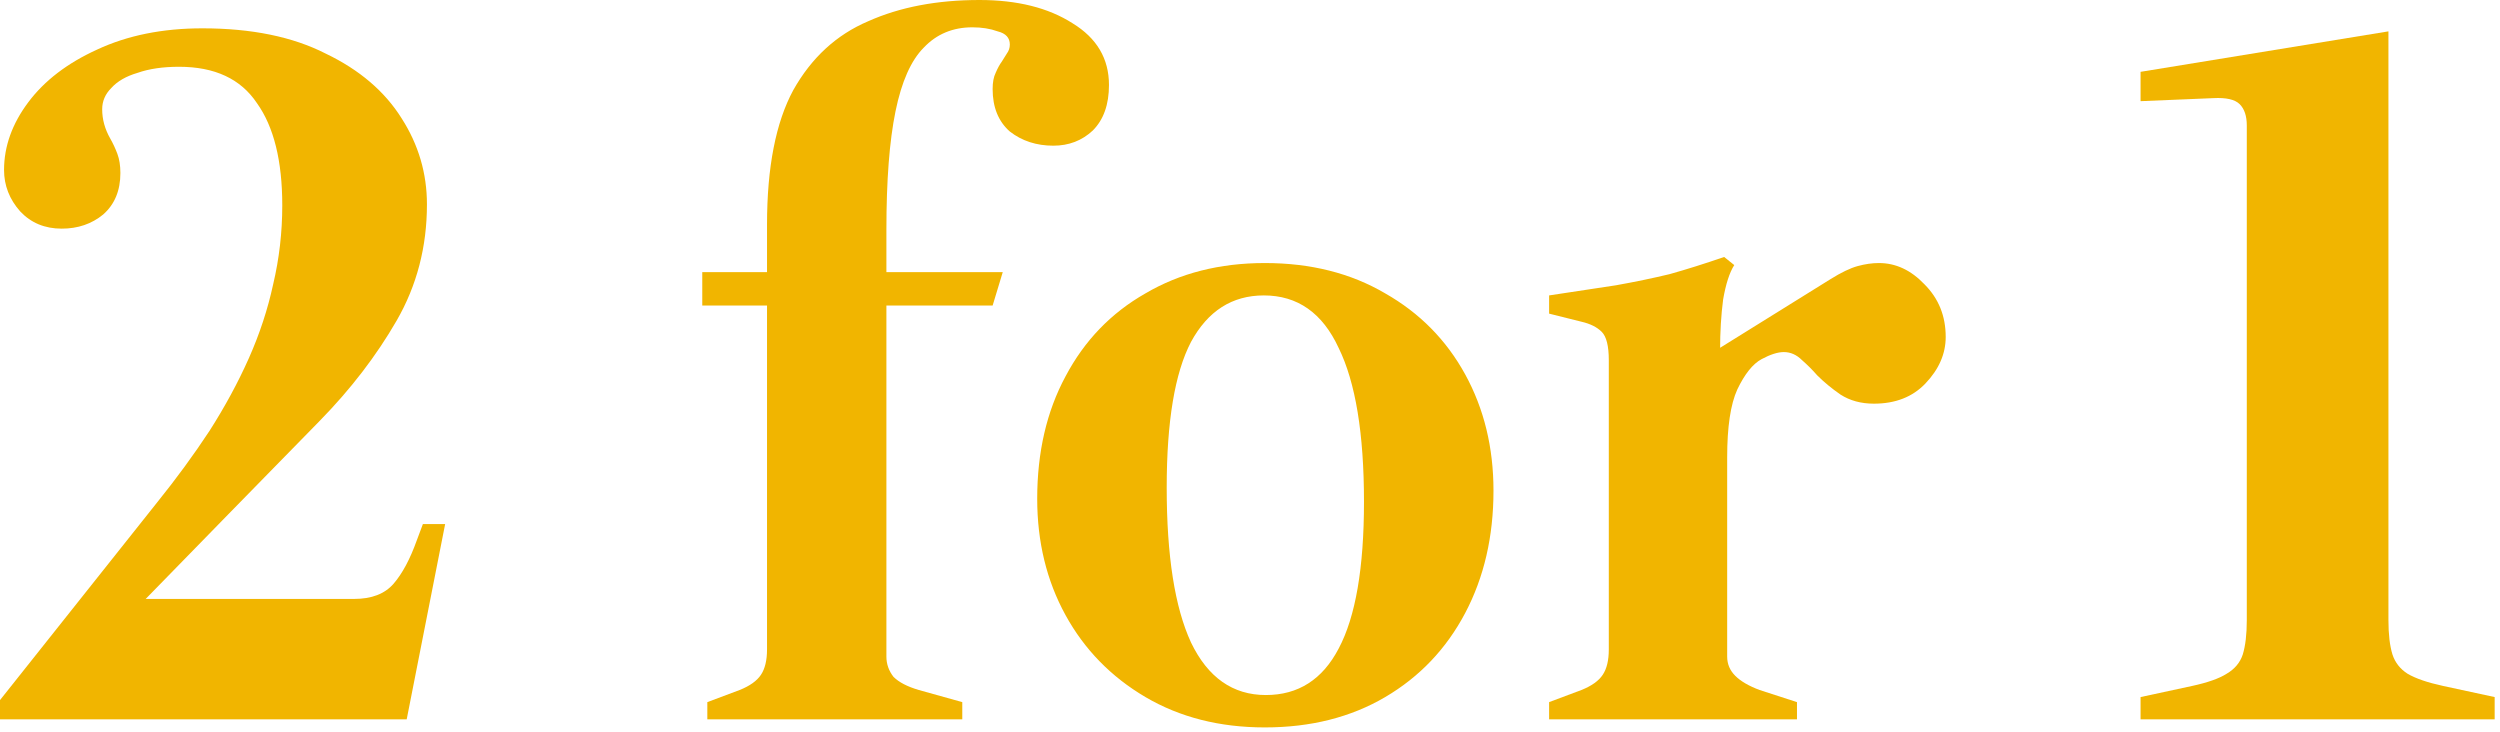 <svg width="434" height="127" viewBox="0 0 434 127" fill="none" xmlns="http://www.w3.org/2000/svg">
<path d="M371.602 124.875V121.011L380.559 119.079C383.252 118.493 385.242 117.791 386.53 116.971C387.935 116.152 388.872 115.039 389.34 113.634C389.809 112.112 390.043 110.122 390.043 107.663V21.778C390.043 20.139 389.633 18.91 388.814 18.09C387.994 17.27 386.472 16.919 384.247 17.036L371.602 17.563V12.47L414.632 5.445V107.663C414.632 110.122 414.866 112.112 415.334 113.634C415.802 115.039 416.681 116.152 417.969 116.971C419.374 117.791 421.423 118.493 424.116 119.079L433.073 121.011V124.875H371.602Z" fill="#F1B500"/>
<path d="M268.926 124.875V121.889L274.546 119.781C276.302 119.079 277.532 118.201 278.234 117.147C278.937 116.093 279.288 114.629 279.288 112.756V62.525C279.288 60.066 278.878 58.427 278.059 57.607C277.239 56.788 276.068 56.202 274.546 55.851L268.926 54.446V51.285C273.492 50.582 277.356 49.997 280.518 49.528C283.796 48.943 286.899 48.299 289.826 47.596C292.753 46.777 295.915 45.782 299.31 44.611L301.067 46.016C300.247 47.304 299.603 49.294 299.135 51.987C298.783 54.68 298.608 57.607 298.608 60.769V62.525L299.837 66.389V113.985C299.837 115.273 300.305 116.386 301.242 117.322C302.179 118.259 303.584 119.079 305.457 119.781L311.956 121.889V124.875H268.926ZM299.837 79.386L296.851 61.471L317.752 48.474C319.625 47.304 321.206 46.543 322.494 46.191C323.782 45.84 325.011 45.664 326.182 45.664C329.109 45.664 331.744 46.894 334.085 49.353C336.544 51.812 337.774 54.856 337.774 58.486C337.774 61.413 336.603 64.106 334.261 66.565C332.036 68.906 329.051 70.077 325.304 70.077C323.079 70.077 321.147 69.55 319.508 68.497C317.986 67.443 316.639 66.331 315.468 65.16C314.649 64.223 313.771 63.345 312.834 62.525C311.897 61.588 310.843 61.12 309.673 61.12C308.619 61.12 307.331 61.53 305.809 62.349C304.286 63.169 302.881 64.925 301.593 67.618C300.423 70.194 299.837 74.117 299.837 79.386Z" fill="#F1B500"/>
<path d="M219.576 126.28C211.731 126.28 204.823 124.523 198.851 121.011C192.88 117.498 188.255 112.756 184.976 106.784C181.698 100.813 180.059 94.08 180.059 86.587C180.059 78.508 181.698 71.424 184.976 65.335C188.255 59.13 192.88 54.329 198.851 50.933C204.823 47.421 211.731 45.664 219.576 45.664C227.538 45.664 234.505 47.421 240.476 50.933C246.448 54.329 251.073 59.012 254.351 64.984C257.63 70.955 259.269 77.688 259.269 85.182C259.269 93.144 257.63 100.227 254.351 106.433C251.073 112.639 246.448 117.498 240.476 121.011C234.505 124.523 227.538 126.28 219.576 126.28ZM219.751 120.659C225.372 120.659 229.587 117.966 232.397 112.58C235.324 107.077 236.788 98.588 236.788 87.114C236.788 75.288 235.324 66.389 232.397 60.417C229.587 54.329 225.255 51.285 219.4 51.285C213.897 51.285 209.682 53.978 206.755 59.364C203.945 64.75 202.54 73.18 202.54 84.655C202.54 96.481 203.945 105.438 206.755 111.526C209.682 117.615 214.014 120.659 219.751 120.659Z" fill="#F1B500"/>
<path d="M122.792 124.875V121.889L128.412 119.781C130.169 119.079 131.398 118.201 132.101 117.147C132.803 116.093 133.155 114.629 133.155 112.756V53.041H121.914V47.245H133.155V38.99C133.155 29.038 134.677 21.252 137.721 15.631C140.882 10.011 145.215 6.03 150.718 3.688C156.221 1.229 162.661 0 170.037 0C176.594 0 181.98 1.347 186.196 4.04C190.411 6.615 192.518 10.187 192.518 14.753C192.518 18.149 191.582 20.783 189.708 22.657C187.835 24.413 185.552 25.291 182.859 25.291C179.931 25.291 177.414 24.471 175.306 22.832C173.316 21.076 172.321 18.617 172.321 15.456C172.321 14.285 172.496 13.348 172.847 12.646C173.199 11.826 173.55 11.182 173.901 10.714C174.253 10.128 174.545 9.66 174.779 9.309C175.131 8.84 175.306 8.313 175.306 7.728C175.306 6.557 174.604 5.796 173.199 5.445C171.911 4.976 170.447 4.742 168.808 4.742C165.412 4.742 162.602 5.913 160.378 8.255C158.153 10.479 156.514 14.168 155.46 19.32C154.406 24.471 153.879 31.321 153.879 39.869V47.245H174.077L172.321 53.041H153.879V113.985C153.879 115.273 154.289 116.444 155.109 117.498C156.045 118.435 157.509 119.196 159.499 119.781L167.052 121.889V124.875H122.792Z" fill="#F1B500"/>
<path d="M0 124.875V121.538L27.223 87.289C30.619 83.074 33.663 78.918 36.356 74.819C39.049 70.604 41.332 66.389 43.206 62.174C45.079 57.959 46.484 53.685 47.421 49.353C48.475 44.903 49.002 40.337 49.002 35.653C49.002 27.926 47.538 22.013 44.611 17.915C41.8 13.699 37.293 11.592 31.087 11.592C28.277 11.592 25.877 11.943 23.886 12.646C21.895 13.231 20.373 14.109 19.32 15.28C18.266 16.334 17.739 17.563 17.739 18.968C17.739 20.725 18.207 22.422 19.144 24.062C19.612 24.881 20.022 25.759 20.373 26.696C20.725 27.633 20.9 28.745 20.9 30.033C20.9 33.078 19.905 35.478 17.915 37.234C15.924 38.873 13.524 39.693 10.714 39.693C7.786 39.693 5.386 38.698 3.513 36.707C1.639 34.6 0.703 32.199 0.703 29.506C0.703 25.408 2.108 21.486 4.918 17.739C7.728 13.992 11.709 10.948 16.861 8.606C22.13 6.147 28.218 4.918 35.127 4.918C43.674 4.918 50.816 6.381 56.554 9.309C62.408 12.119 66.799 15.866 69.726 20.549C72.653 25.116 74.117 30.092 74.117 35.478C74.117 42.854 72.361 49.587 68.848 55.675C65.335 61.764 60.886 67.56 55.5 73.063C50.231 78.449 44.903 83.894 39.517 89.397L25.291 103.974H61.471C64.516 103.974 66.799 103.096 68.321 101.34C69.843 99.584 71.19 97.066 72.361 93.788L73.414 90.978H77.278L70.604 124.875H0Z" fill="#F1B500"/>
</svg>
